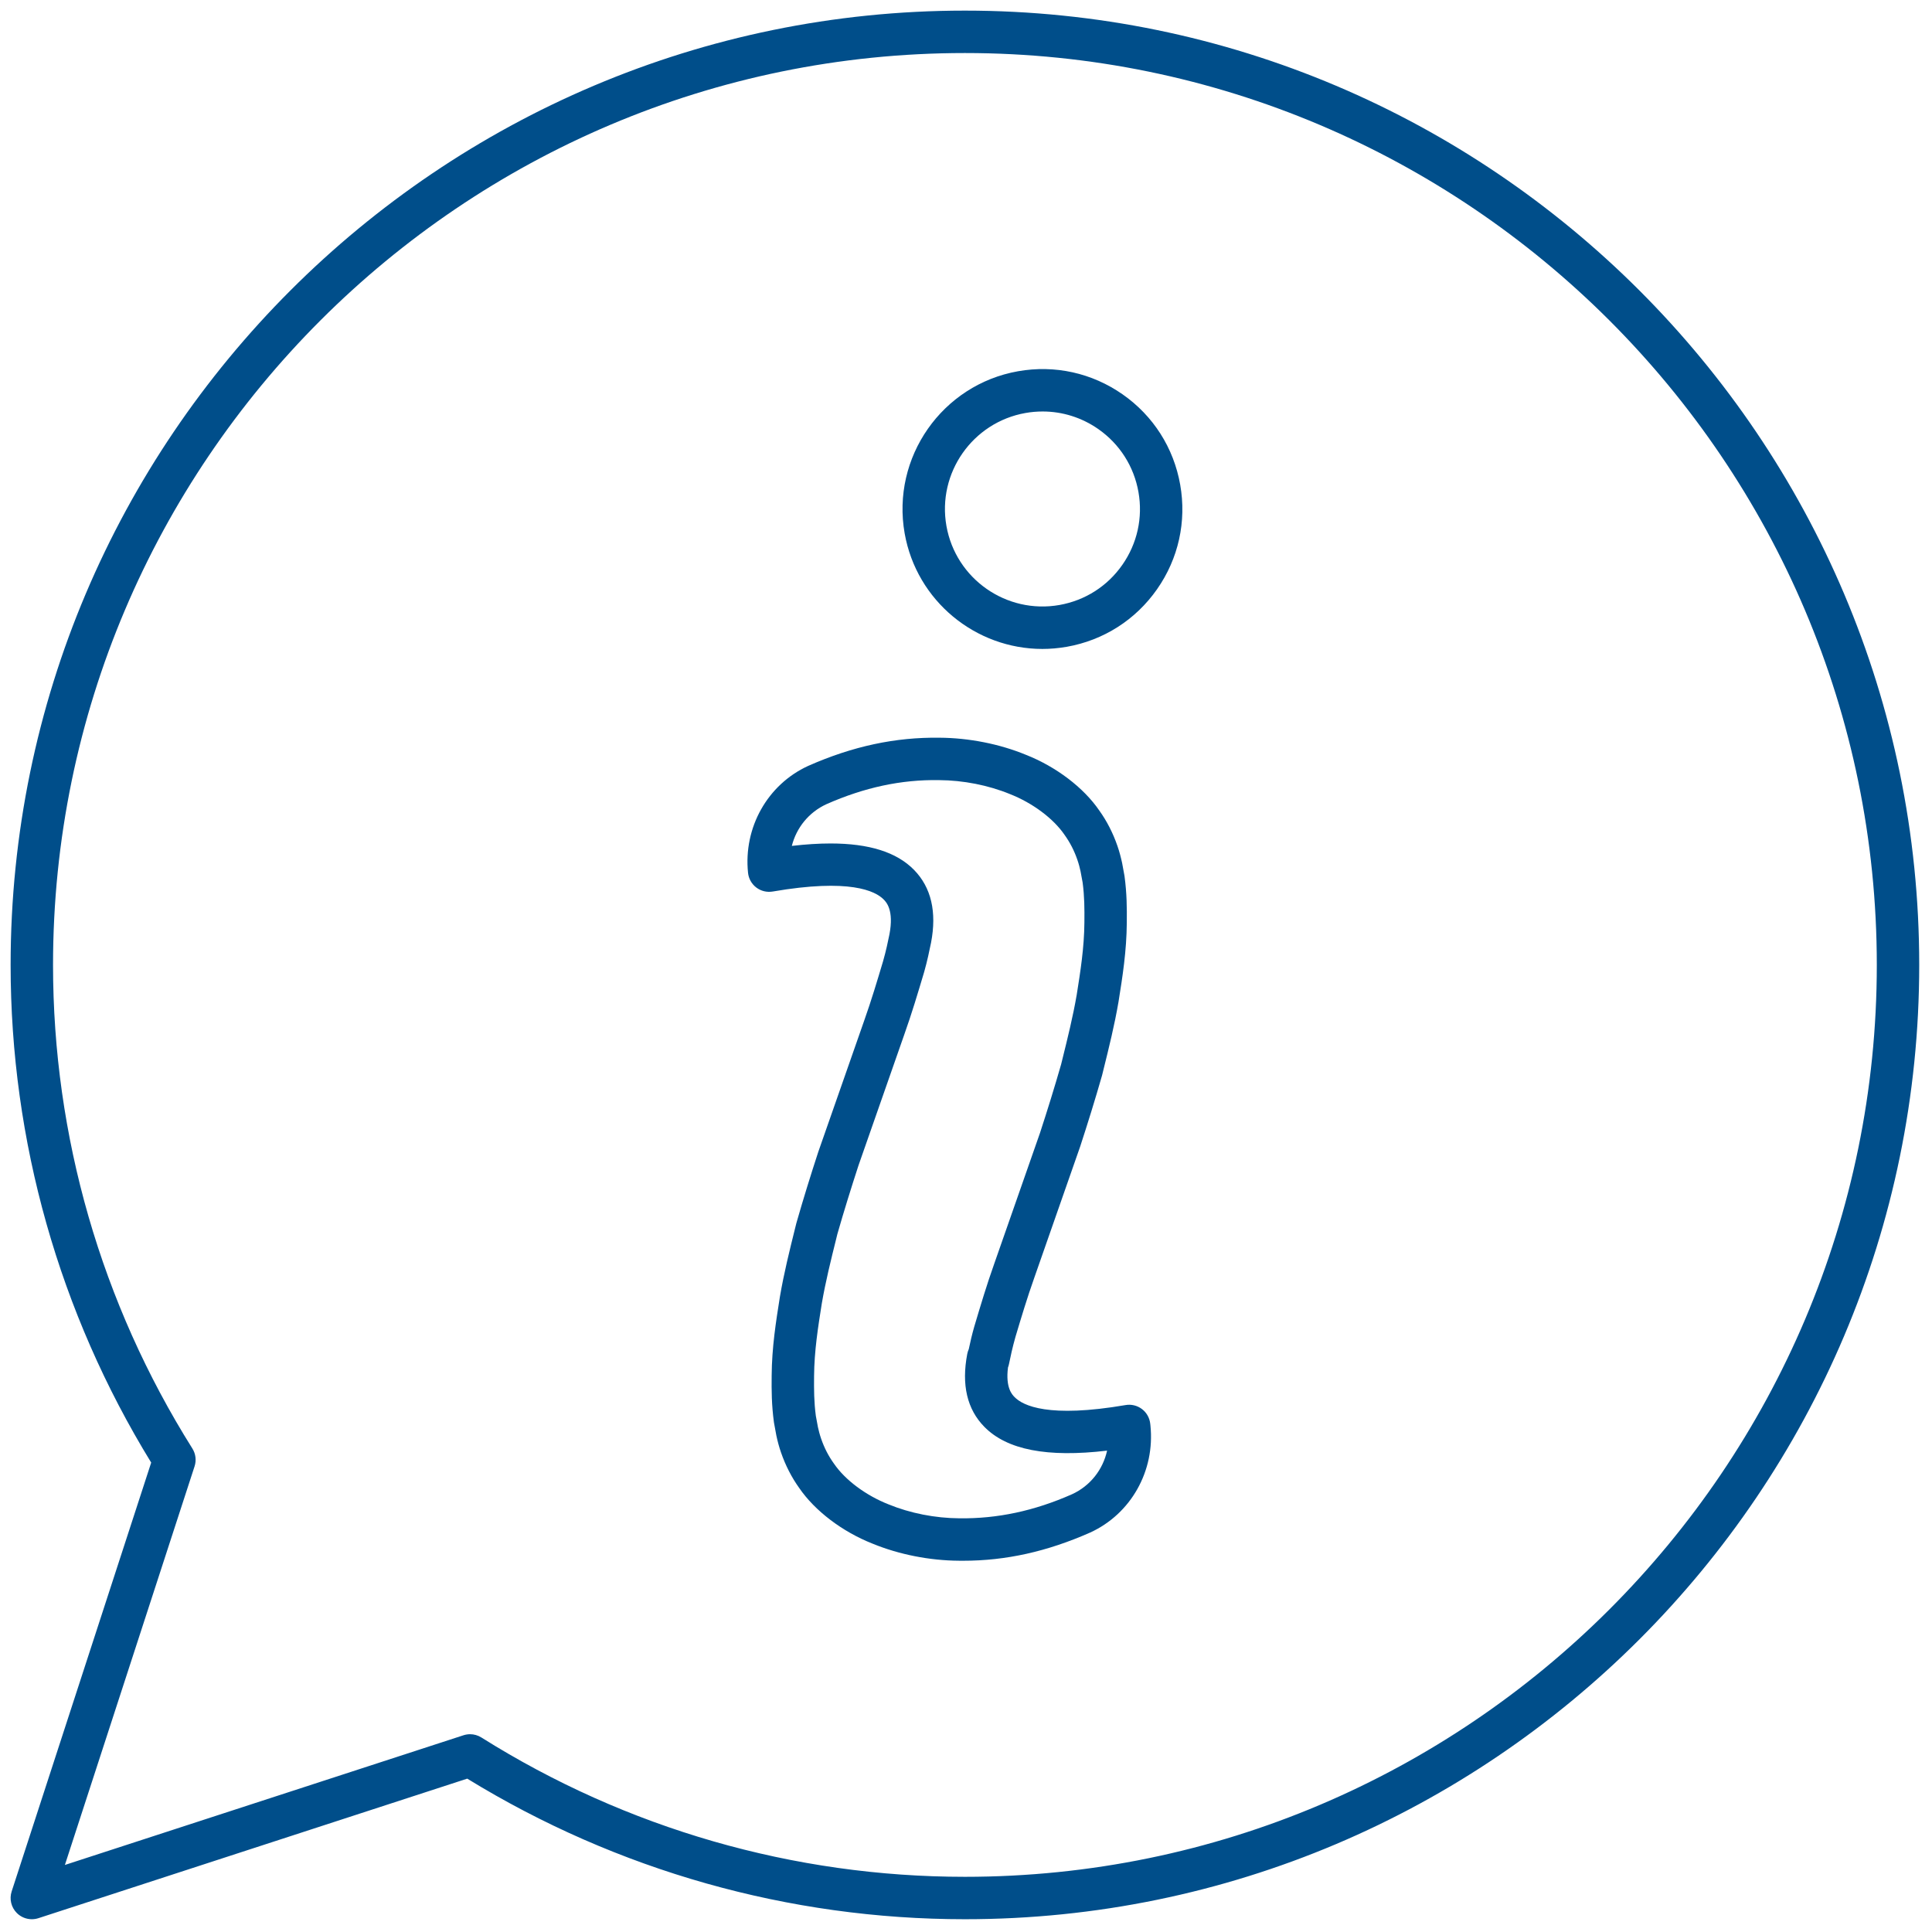 <svg xmlns="http://www.w3.org/2000/svg" xmlns:xlink="http://www.w3.org/1999/xlink" version="1.1" width="256" height="256" viewBox="0 0 256 256" xml:space="preserve">

<defs>
</defs>
<g style="stroke: none; stroke-width: 0; stroke-dasharray: none; stroke-linecap: butt; stroke-linejoin: miter; stroke-miterlimit: 10; fill: none; fill-rule: nonzero; opacity: 1;" transform="translate(1.407 1.407) scale(2.81 2.81)" >
	<path d="M 1 90 c -0.261 0 -0.517 -0.103 -0.707 -0.293 c -0.266 -0.266 -0.36 -0.658 -0.244 -1.017 l 6.58 -20.223 C 2.291 61.4 0 53.297 0 45 C 0 20.187 20.187 0 45 0 c 24.813 0 45 20.187 45 45 c 0 24.813 -20.187 45 -45 45 c -8.296 0 -16.4 -2.291 -23.468 -6.629 L 1.31 89.951 C 1.208 89.984 1.104 90 1 90 z M 21.665 81.276 c 0.186 0 0.371 0.052 0.532 0.153 C 29.039 85.728 36.924 88 45 88 c 23.71 0 43 -19.29 43 -43 C 88 21.29 68.71 2 45 2 C 21.29 2 2 21.29 2 45 c 0 8.076 2.272 15.962 6.57 22.803 c 0.158 0.251 0.196 0.56 0.104 0.842 L 2.559 87.441 l 18.797 -6.116 C 21.457 81.293 21.561 81.276 21.665 81.276 z" style="stroke: none; stroke-width: 1; stroke-dasharray: none; stroke-linecap: butt; stroke-linejoin: miter; stroke-miterlimit: 10; fill: rgb(0,78,138); fill-rule: nonzero; opacity: 1;" transform=" matrix(1 0 0 1 0 0) " stroke-linecap="round" />
	<path d="M 48.652 30.1 c -3.139 0 -5.929 -2.254 -6.494 -5.45 c -0.632 -3.583 1.767 -7.012 5.349 -7.645 c 1.735 -0.307 3.485 0.081 4.93 1.091 s 2.408 2.522 2.714 4.258 c 0.307 1.735 -0.08 3.486 -1.091 4.93 c -1.01 1.444 -2.521 2.408 -4.258 2.715 C 49.417 30.066 49.032 30.1 48.652 30.1 z M 48.665 18.903 c -0.269 0 -0.539 0.023 -0.81 0.071 c -2.496 0.441 -4.168 2.831 -3.727 5.327 c 0.441 2.496 2.828 4.167 5.327 3.727 c 1.209 -0.214 2.264 -0.885 2.967 -1.892 c 0.704 -1.006 0.975 -2.226 0.761 -3.436 l 0 0 c -0.214 -1.209 -0.886 -2.263 -1.892 -2.967 C 50.51 19.188 49.599 18.903 48.665 18.903 z" style="stroke: none; stroke-width: 1; stroke-dasharray: none; stroke-linecap: butt; stroke-linejoin: miter; stroke-miterlimit: 10; fill: rgb(0,78,138); fill-rule: nonzero; opacity: 1;" transform=" matrix(1 0 0 1 0 0) " stroke-linecap="round" />
	<path d="M 44.921 73.096 c -0.067 0 -0.135 0 -0.202 -0.001 c -1.381 -0.008 -2.83 -0.294 -4.071 -0.804 c -1.425 -0.561 -2.726 -1.547 -3.466 -2.632 c -0.351 -0.489 -0.643 -1.057 -0.853 -1.665 c -0.095 -0.273 -0.166 -0.543 -0.222 -0.809 l -0.112 -0.609 c -0.113 -0.832 -0.115 -1.515 -0.108 -2.202 c 0.009 -1.341 0.203 -2.554 0.389 -3.728 c 0.19 -1.113 0.457 -2.185 0.714 -3.221 l 0.062 -0.249 c 0.329 -1.152 0.674 -2.26 1.033 -3.36 l 2.163 -6.183 c 0.339 -0.954 0.619 -1.892 0.89 -2.799 c 0.145 -0.505 0.232 -0.93 0.302 -1.273 c 0.22 -1.146 -0.149 -1.522 -0.27 -1.646 c -0.4 -0.408 -1.612 -0.999 -5.233 -0.376 c -0.275 0.046 -0.554 -0.021 -0.774 -0.188 c -0.22 -0.167 -0.362 -0.419 -0.39 -0.694 c -0.221 -2.136 0.918 -4.163 2.834 -5.041 c 2.111 -0.934 4.125 -1.359 6.194 -1.33 c 1.381 0.008 2.83 0.293 4.07 0.804 c 1.424 0.56 2.725 1.546 3.466 2.631 c 0.351 0.488 0.643 1.055 0.854 1.666 c 0.095 0.273 0.164 0.542 0.222 0.808 l 0.112 0.612 c 0.112 0.829 0.114 1.512 0.108 2.201 c -0.01 1.34 -0.202 2.554 -0.39 3.728 c -0.189 1.104 -0.453 2.167 -0.708 3.195 l -0.067 0.273 c -0.33 1.154 -0.675 2.262 -1.034 3.362 l -2.162 6.182 c -0.339 0.952 -0.618 1.887 -0.889 2.792 c -0.146 0.512 -0.234 0.937 -0.305 1.279 c -0.011 0.057 -0.027 0.11 -0.047 0.162 c -0.123 0.957 0.198 1.285 0.311 1.398 c 0.398 0.408 1.608 0.997 5.233 0.376 c 0.268 -0.048 0.552 0.021 0.773 0.188 c 0.221 0.167 0.361 0.419 0.391 0.694 l 0.009 0.085 c 0.22 2.137 -0.919 4.162 -2.835 5.041 C 48.872 72.667 46.926 73.096 44.921 73.096 z M 38.662 39.273 c 1.823 0 3.122 0.412 3.936 1.243 c 0.812 0.828 1.083 1.983 0.805 3.434 c -0.081 0.397 -0.181 0.875 -0.319 1.361 c -0.001 0.003 -0.027 0.092 -0.028 0.096 c -0.265 0.889 -0.565 1.896 -0.921 2.893 l -2.154 6.157 c -0.344 1.057 -0.683 2.141 -0.996 3.236 l -0.053 0.217 c -0.249 1 -0.506 2.034 -0.682 3.063 c -0.173 1.089 -0.354 2.226 -0.363 3.418 c -0.006 0.639 -0.004 1.218 0.083 1.872 l 0.099 0.533 c 0.035 0.159 0.083 0.349 0.15 0.543 c 0.15 0.435 0.346 0.817 0.603 1.174 c 0.528 0.775 1.509 1.504 2.573 1.923 c 1.023 0.421 2.206 0.652 3.344 0.659 c 1.786 0.023 3.526 -0.345 5.31 -1.134 c 0.865 -0.396 1.459 -1.164 1.655 -2.057 c -2.823 0.333 -4.722 -0.035 -5.789 -1.124 c -0.813 -0.827 -1.083 -1.982 -0.805 -3.435 c 0.015 -0.08 0.04 -0.156 0.072 -0.228 c 0.068 -0.321 0.15 -0.683 0.255 -1.047 c 0.001 -0.004 0.029 -0.1 0.031 -0.104 c 0.264 -0.886 0.563 -1.89 0.918 -2.885 l 2.154 -6.157 c 0.346 -1.058 0.683 -2.142 0.997 -3.237 l 0.059 -0.239 c 0.246 -0.993 0.501 -2.021 0.676 -3.04 c 0.173 -1.089 0.354 -2.227 0.362 -3.418 c 0.006 -0.64 0.004 -1.221 -0.083 -1.873 l -0.099 -0.533 c -0.034 -0.157 -0.082 -0.348 -0.15 -0.542 c -0.15 -0.436 -0.348 -0.819 -0.603 -1.174 c -0.529 -0.775 -1.511 -1.505 -2.573 -1.923 c -1.022 -0.42 -2.206 -0.652 -3.344 -0.659 c -1.788 -0.031 -3.524 0.345 -5.311 1.134 c -0.834 0.383 -1.417 1.113 -1.633 1.968 C 37.496 39.312 38.104 39.273 38.662 39.273 z" style="stroke: none; stroke-width: 1; stroke-dasharray: none; stroke-linecap: butt; stroke-linejoin: miter; stroke-miterlimit: 10; fill: rgb(0,78,138); fill-rule: nonzero; opacity: 1;" transform=" matrix(1 0 0 1 0 0) " stroke-linecap="round" />
</g>
</svg>